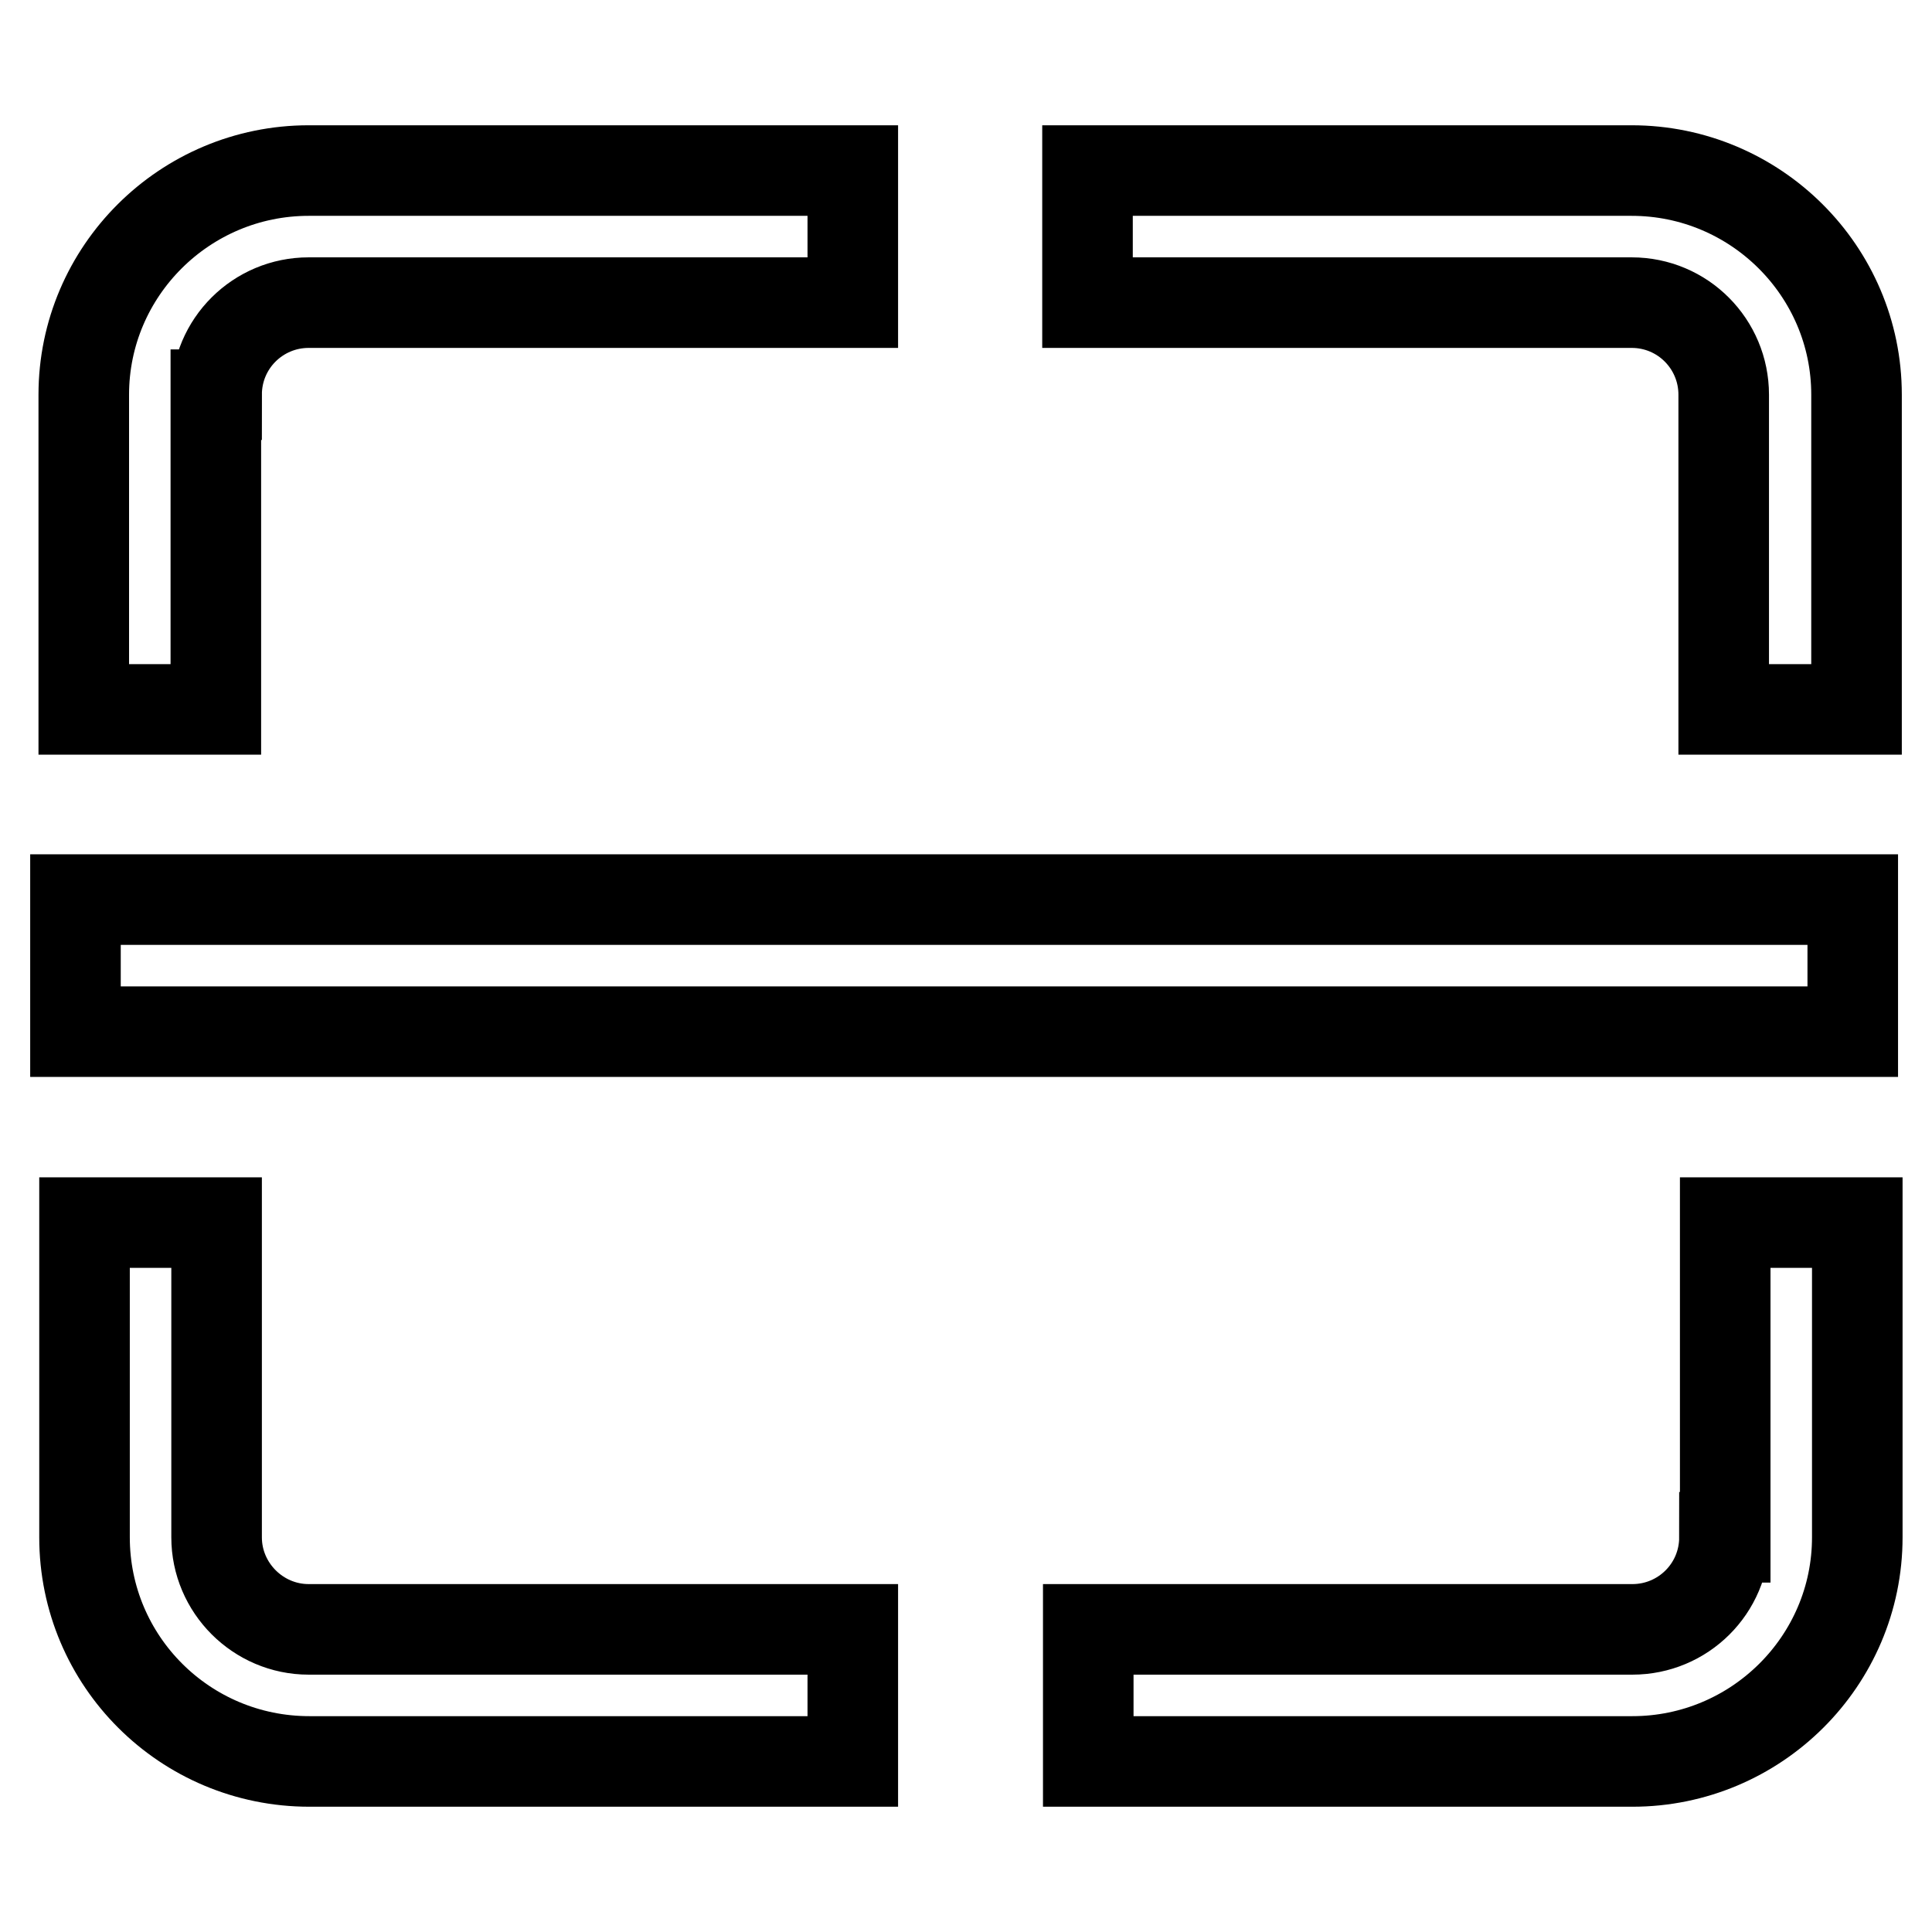<?xml version="1.0" encoding="utf-8"?>
<!-- Svg Vector Icons : http://www.onlinewebfonts.com/icon -->
<!DOCTYPE svg PUBLIC "-//W3C//DTD SVG 1.1//EN" "http://www.w3.org/Graphics/SVG/1.1/DTD/svg11.dtd">
<svg version="1.1" xmlns="http://www.w3.org/2000/svg" xmlns:xlink="http://www.w3.org/1999/xlink" x="0px" y="0px" viewBox="0 0 256 256" enable-background="new 0 0 256 256" xml:space="preserve">
<g> <path stroke-width="12" fill-opacity="0" stroke="#000000"  d="M10,119.2h235.5v17.5H10V119.2z M28.7,52.3c0-6.8,5.5-12.2,12.2-12.2H113V22.6H40.9 c-16.4,0-29.8,13.3-29.8,29.7V94h17.5V52.3z M228.5,203.7c0,6.8-5.5,12.2-12.2,12.2h-72.1v17.5h72.1c16.4,0,29.8-13.3,29.8-29.7 V162h-17.5V203.7z M216.2,22.6h-72.1v17.5h72.1c6.8,0,12.2,5.5,12.2,12.2V94H246V52.3C246,35.9,232.6,22.6,216.2,22.6z M28.7,203.7 V162H11.2v41.7c0,16.4,13.3,29.7,29.8,29.7H113v-17.5H40.9C34.2,215.9,28.7,210.4,28.7,203.7z"/></g>
</svg>
